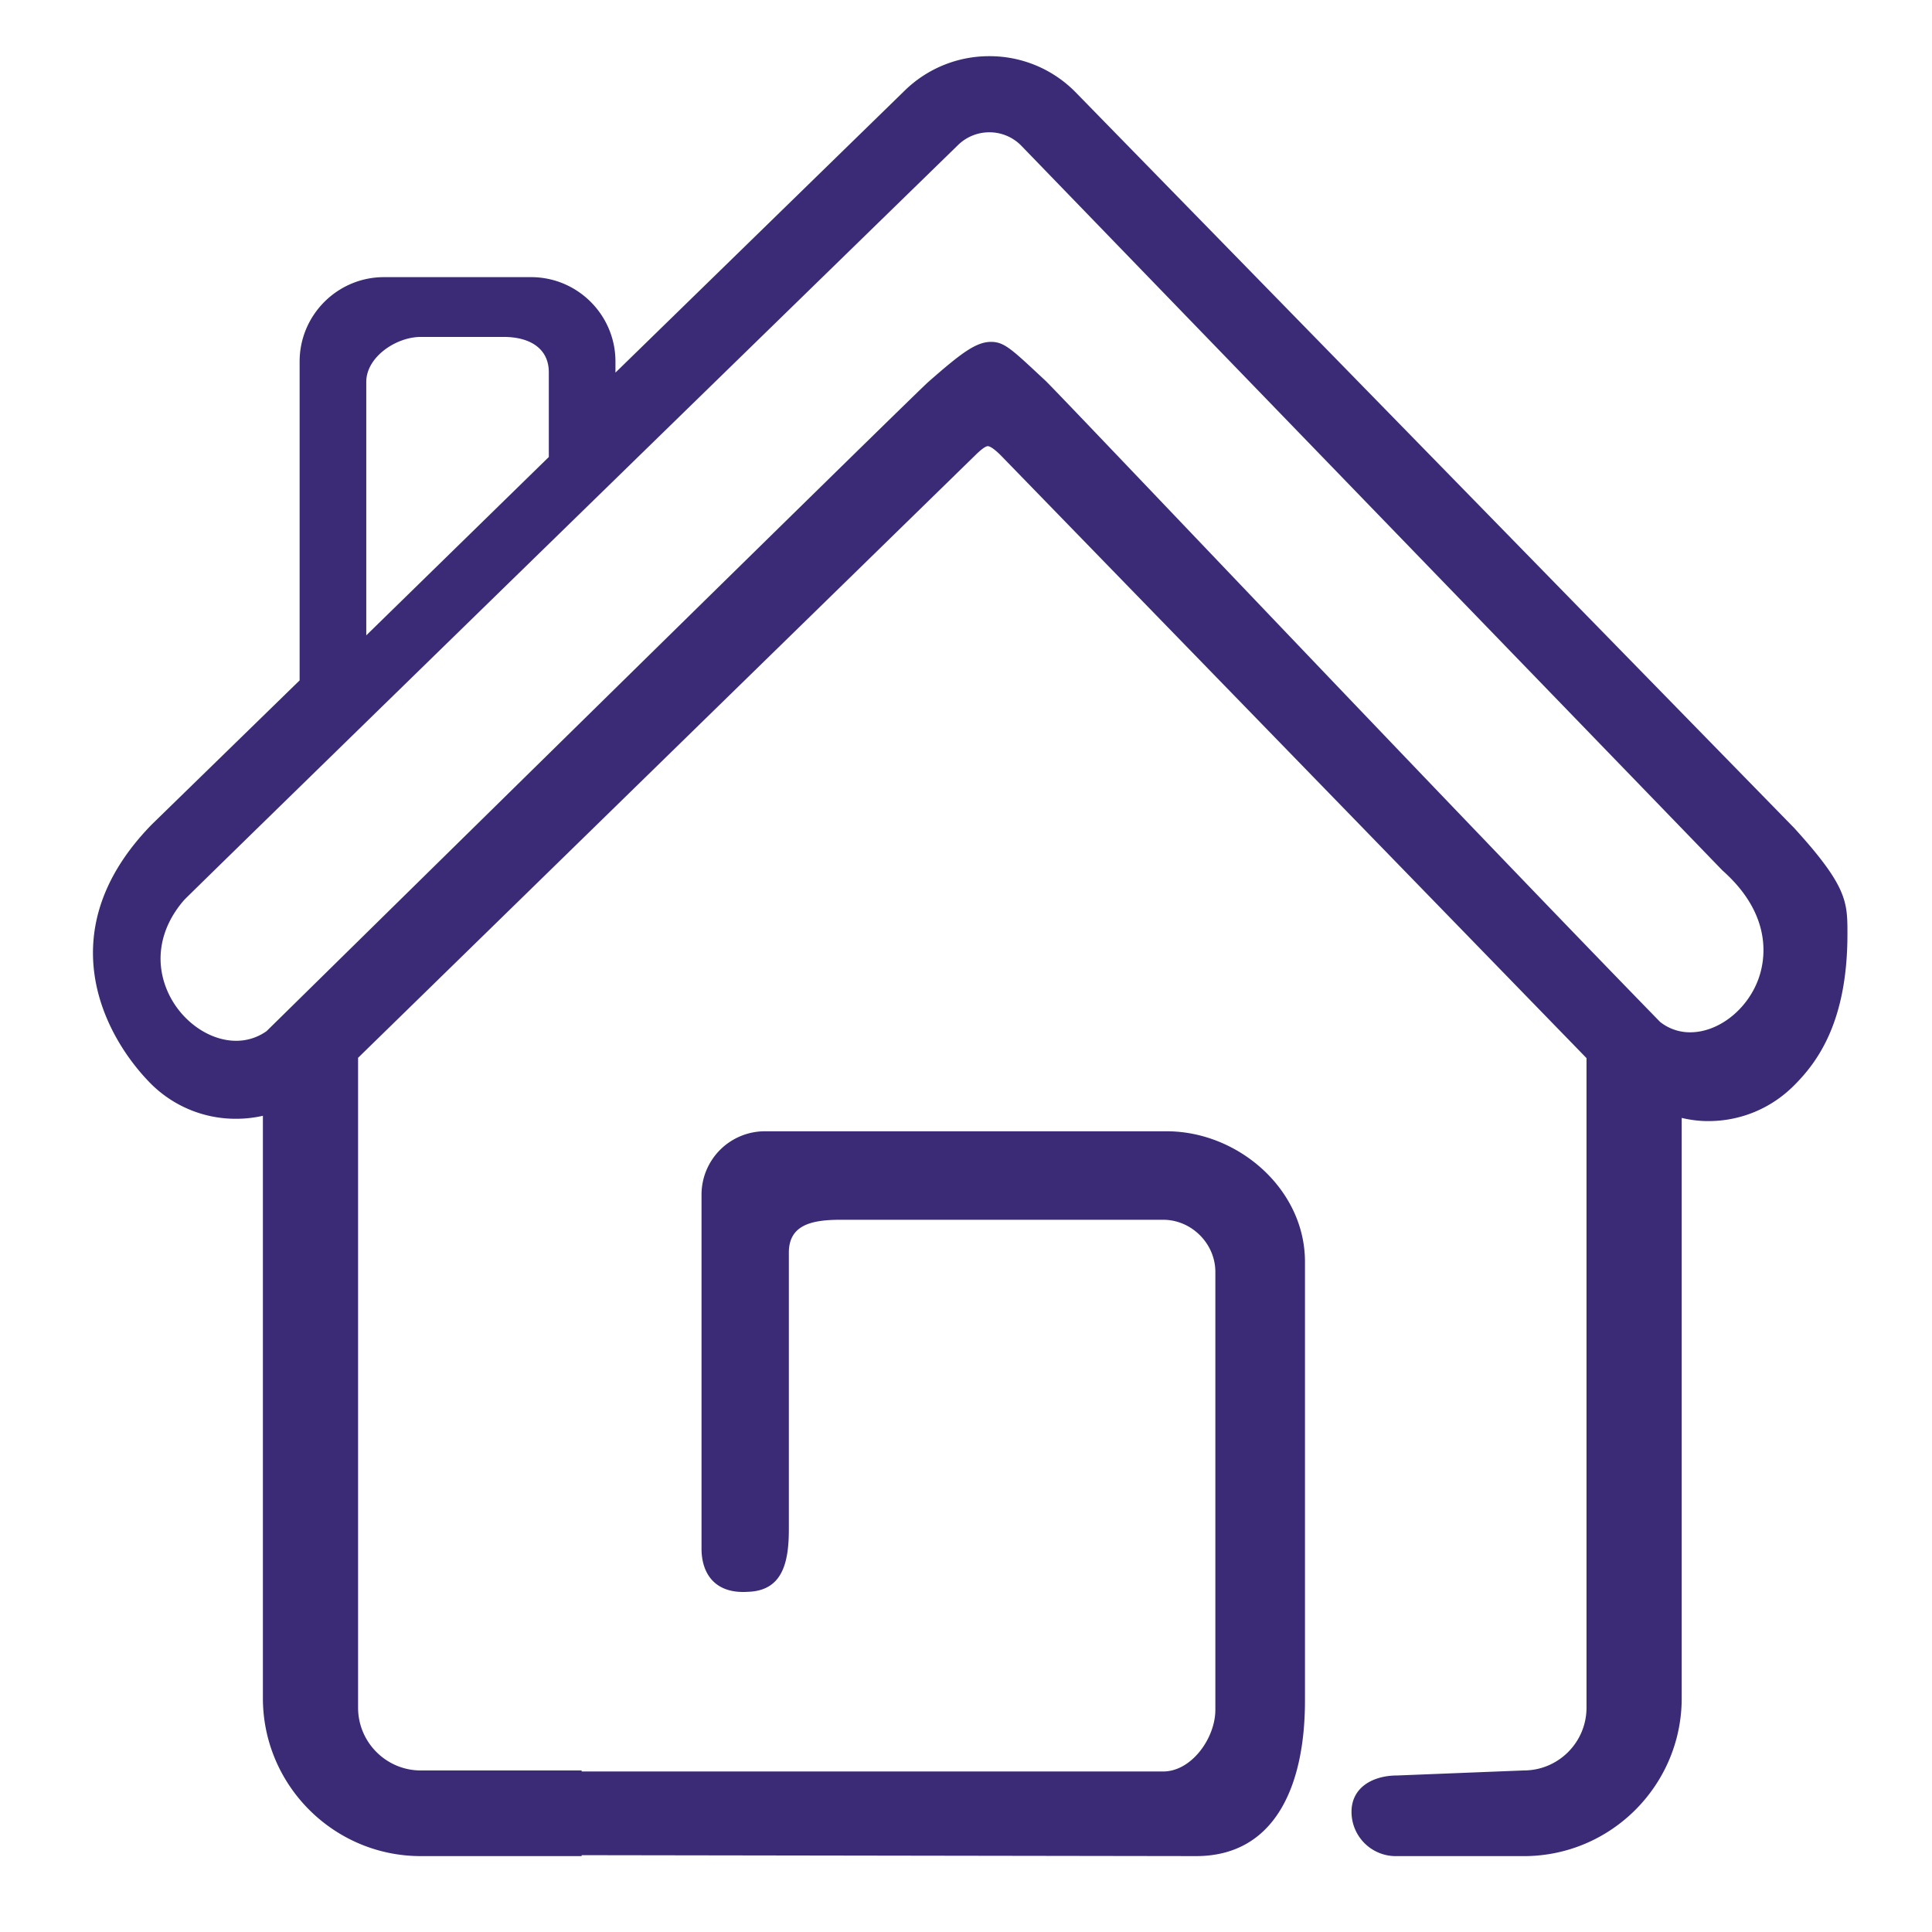 <svg xmlns="http://www.w3.org/2000/svg" xmlns:xlink="http://www.w3.org/1999/xlink" class="icon" viewBox="0 0 1024 1024" data-spm-anchor-id="a313x.7781069.0.i14" width="64" height="64"><path d="M950.932 438.825L569.82 48.625a63.775 63.775 0 0 0-45.455-18.847 63.964 63.964 0 0 0-44.744 18.13L326.205 197.484v-5.862c0-24.663-20.055-44.733-44.713-44.733H203.52c-24.653 0-44.713 20.065-44.713 44.733v168.996L80.502 436.931c-54.63 55.895-25.974 111.283-1.311 136.673a63.549 63.549 0 0 0 45.901 19.374c4.823 0 9.59-0.532 14.249-1.587v308.659c0 46.167 37.545 83.727 83.686 83.727h85.248v-0.497l325.668 0.497c41.487 0 57.718-36.675 57.718-82.371v-232.668c0-38.482-35.476-69.14-73.354-69.14H405.484a33.608 33.608 0 0 0-33.664 33.669v187.581c0 12.626 6.605 24.044 24.643 22.845 18.038-0.599 21.642-15.032 21.642-33.07v-146.693c0-15.032 12.626-17.428 27.658-17.428h170.747c15.037 0 27.653 12.621 27.653 27.648v232.074c0 15.027-12.621 32.696-27.653 32.696H308.275v-0.543H223.027c-18.33 0-33.239-14.935-33.239-33.275v-344.443l327.685-319.923c2.934-2.826 4.992-4.26 6.103-4.26 0.712 0 2.504 0.604 6.615 4.623l310.692 319.718v344.279c0 18.345-14.894 33.275-33.219 33.275l-67.082 2.668c-12.964 0-24.253 6.308-24.253 19.272a23.47 23.47 0 0 0 23.475 23.475H807.665c46.141 0 83.676-37.56 83.676-83.727v-307.543c4.746 1.126 9.452 1.69 14.054 1.69 17.121 0 33.219-6.656 45.343-18.749 12.145-12.099 28.447-33.306 28.442-80.338 0-17.162 0-25.247-28.247-56.294zM194.135 202.394c0-13.133 15.744-23.813 28.892-23.813h44.022c13.143 0 23.834 5.642 23.834 18.775v44.861L194.135 336.742V202.394z m737.7 316.954c-6.067 16.102-21.197 27.791-35.968 27.791a25.344 25.344 0 0 1-15.375-5.038l-0.609-0.466-0.538-0.548c-71.009-72.924-178.847-186.045-250.209-260.905-40.428-42.409-72.361-75.909-75.095-78.479l-4.5-4.188c-13.87-12.933-17.766-16.317-24.279-16.317-8.166 0-16.425 6.492-33.316 21.299-3.057 2.719-50.903 49.28-336.886 330.486l-13.834 13.594-0.804 0.532a27.581 27.581 0 0 1-15.283 4.531h-0.005c-14.321 0-29.123-10.481-35.999-25.487-7.475-16.323-4.465-34.14 8.264-48.901l0.512-0.553c16.963-16.932 393.815-384.184 409.846-399.805a23.654 23.654 0 0 1 16.599-6.774 23.603 23.603 0 0 1 16.865 7.014l371.727 384.236c27.551 24.428 22.405 48.666 18.888 57.979z" fill="#3B2B77"></path></svg>